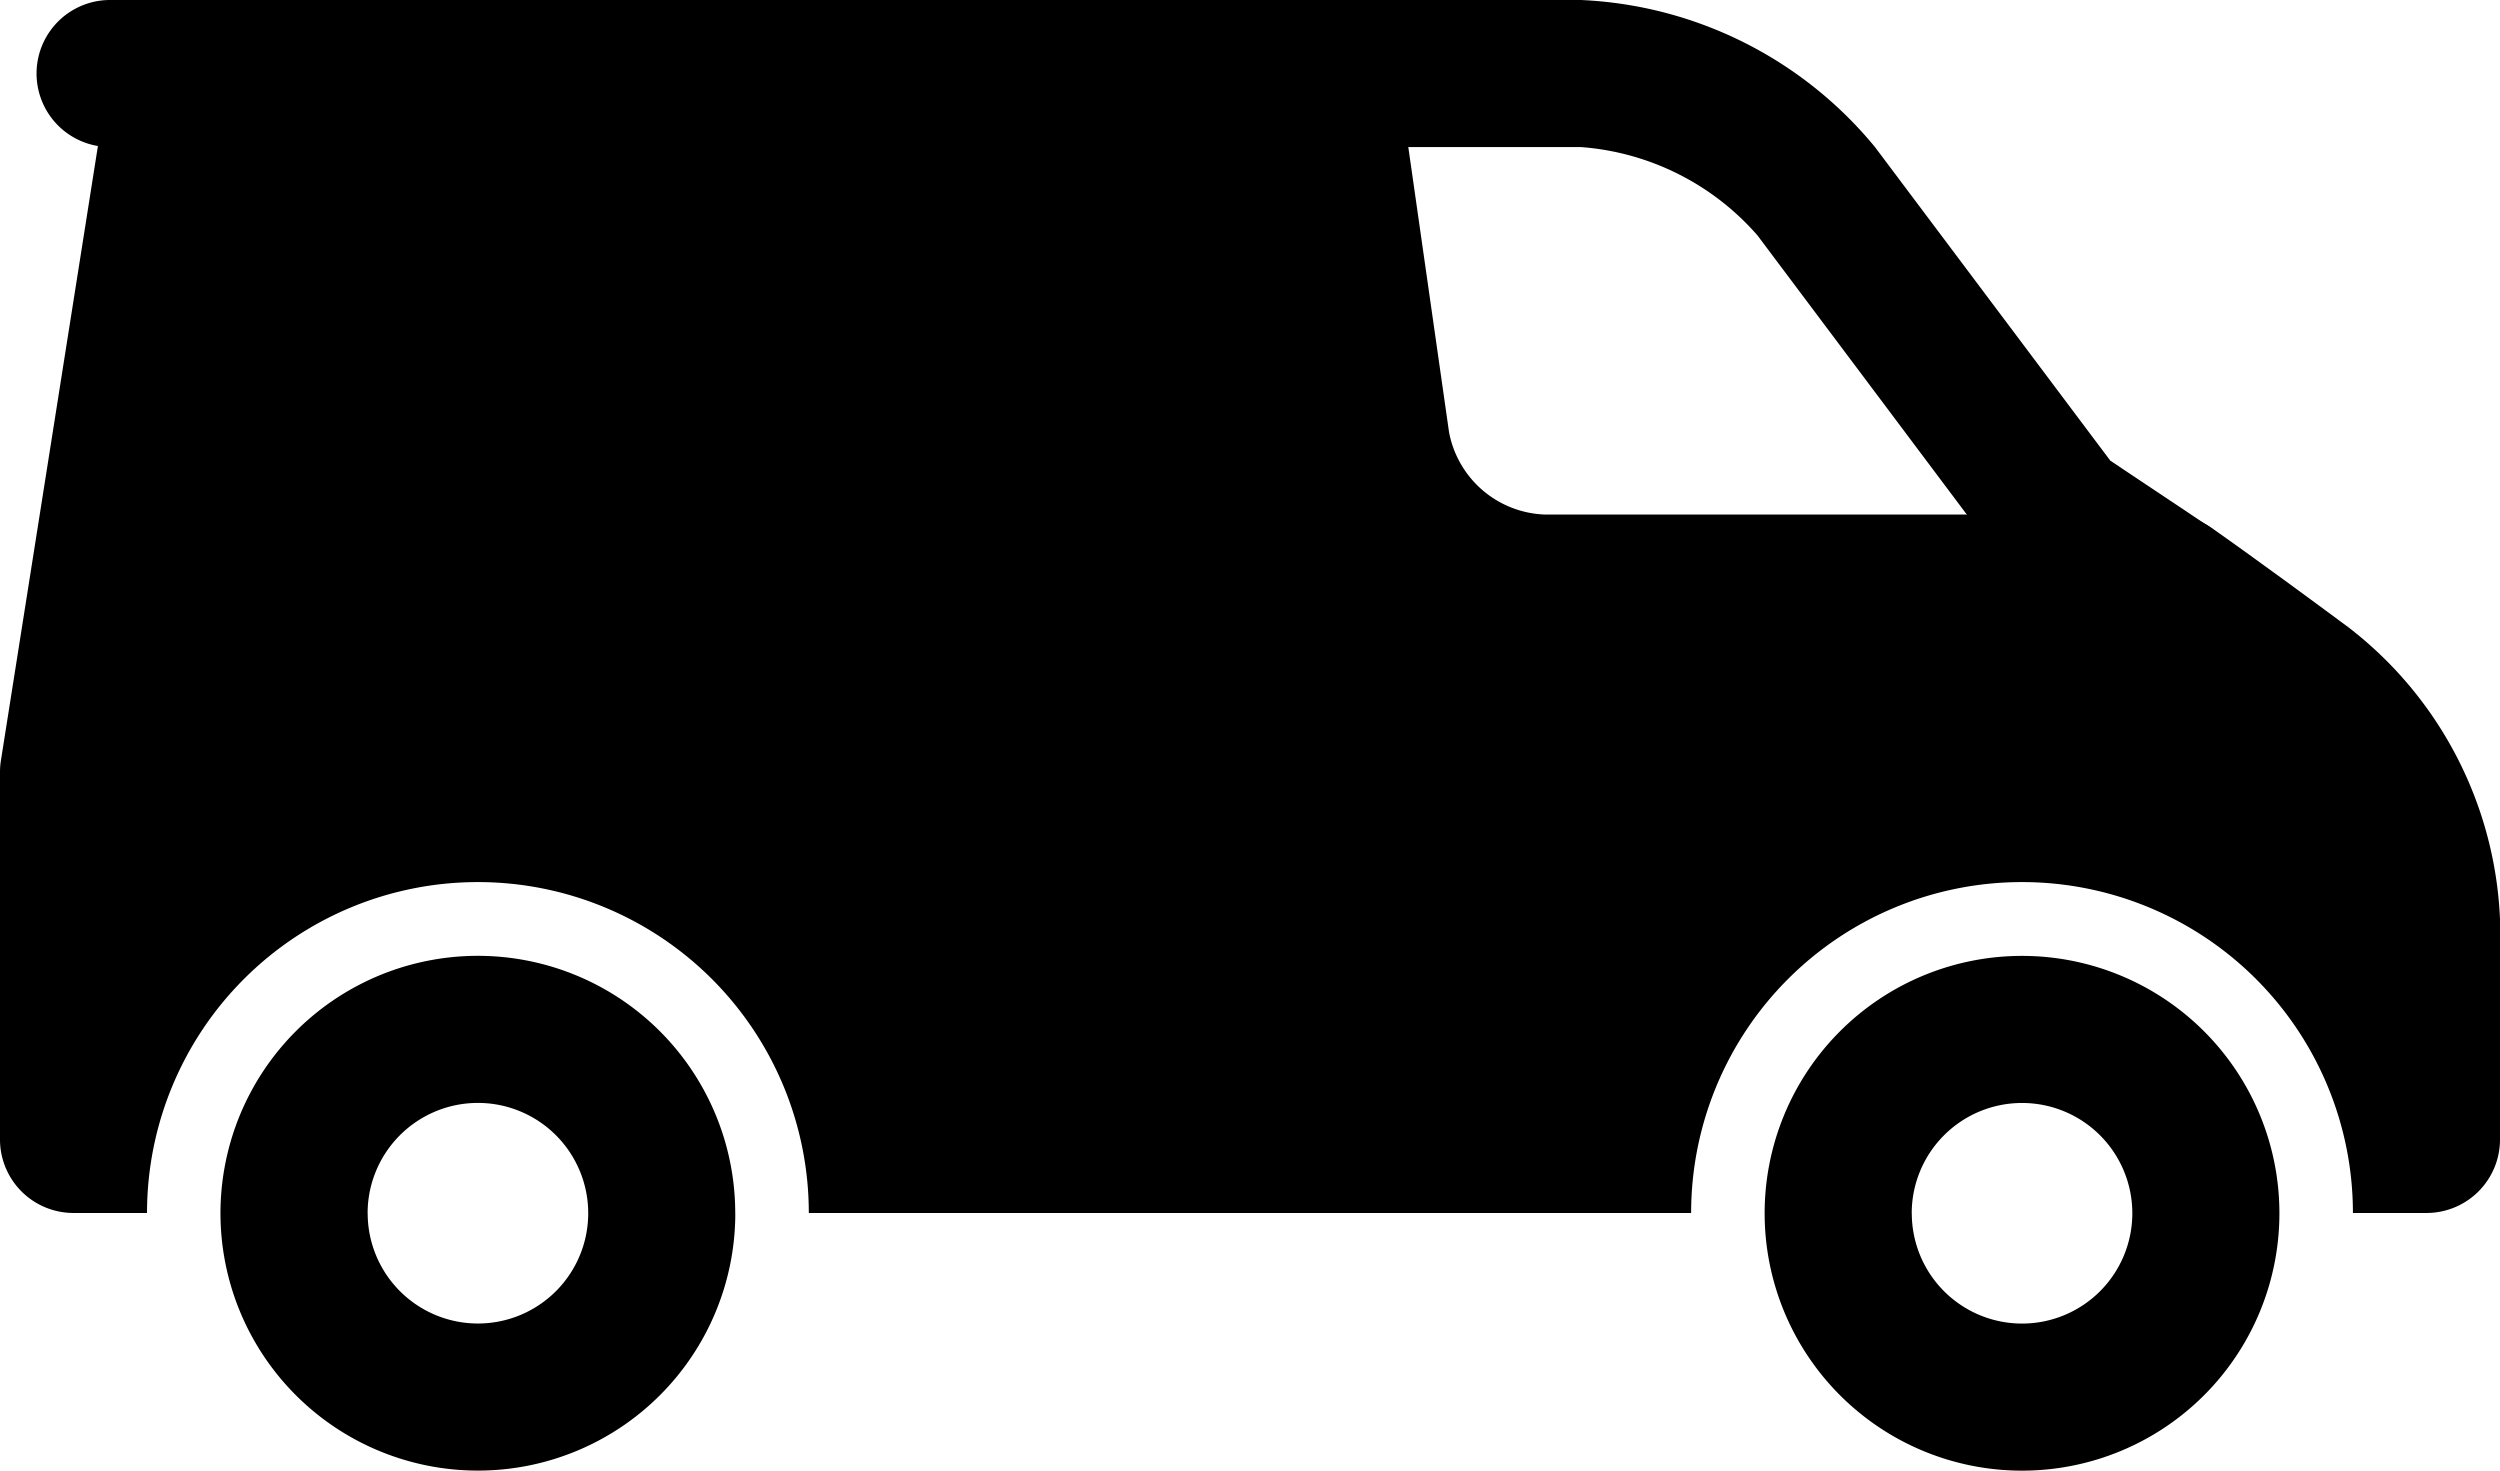 <svg id="van" xmlns="http://www.w3.org/2000/svg" width="42" height="24.706" viewBox="0 0 42 24.706">
  <g id="Group_7" data-name="Group 7" transform="translate(0 0)">
    <path id="Path_72" data-name="Path 72" d="M34.588,4.324a4.324,4.324,0,1,0-4.324,4.324A4.323,4.323,0,0,0,34.588,4.324Zm-6.177,0a1.853,1.853,0,1,1,1.853,1.853A1.853,1.853,0,0,1,28.412,4.324Zm-19.765,0A4.324,4.324,0,1,0,4.324,8.647,4.323,4.323,0,0,0,8.647,4.324Zm-6.176,0A1.853,1.853,0,1,1,4.324,6.176,1.853,1.853,0,0,1,2.471,4.324Z" transform="translate(3.706 16.059)" fill-rule="evenodd"/>
    <path id="Path_73" data-name="Path 73" d="M3.088,0H22.235a1.235,1.235,0,0,1,1.223,1.061l.886,6.2a1.7,1.7,0,0,0,1.6,1.383h10.5a1.235,1.235,0,0,1,.708.223c.242.169.565.4.989.709.3.215.61.445.923.675l.39.288A6.535,6.535,0,0,1,42,15.443v3.7a1.235,1.235,0,0,1-1.235,1.235H39.529a5.559,5.559,0,1,0-11.118,0H13.588a5.559,5.559,0,1,0-11.118,0H1.235A1.235,1.235,0,0,1,0,19.147V12.971a1.243,1.243,0,0,1,.015-.193L1.645,2.453A1.235,1.235,0,0,1,1.853,0Z" transform="translate(0 0)" fill-rule="evenodd"/>
    <path id="Path_74" data-name="Path 74" d="M10.5,2.471A6.785,6.785,0,0,0,5.559,0H1.235a1.235,1.235,0,1,0,0,2.471H5.559A4.365,4.365,0,0,1,8.524,3.953L12.6,9.388a1.234,1.234,0,0,0,.3.287l1.853,1.235a1.235,1.235,0,0,0,1.37-2.056L14.453,7.739Z" transform="translate(21 0)" fill-rule="evenodd"/>
  </g>
</svg>
